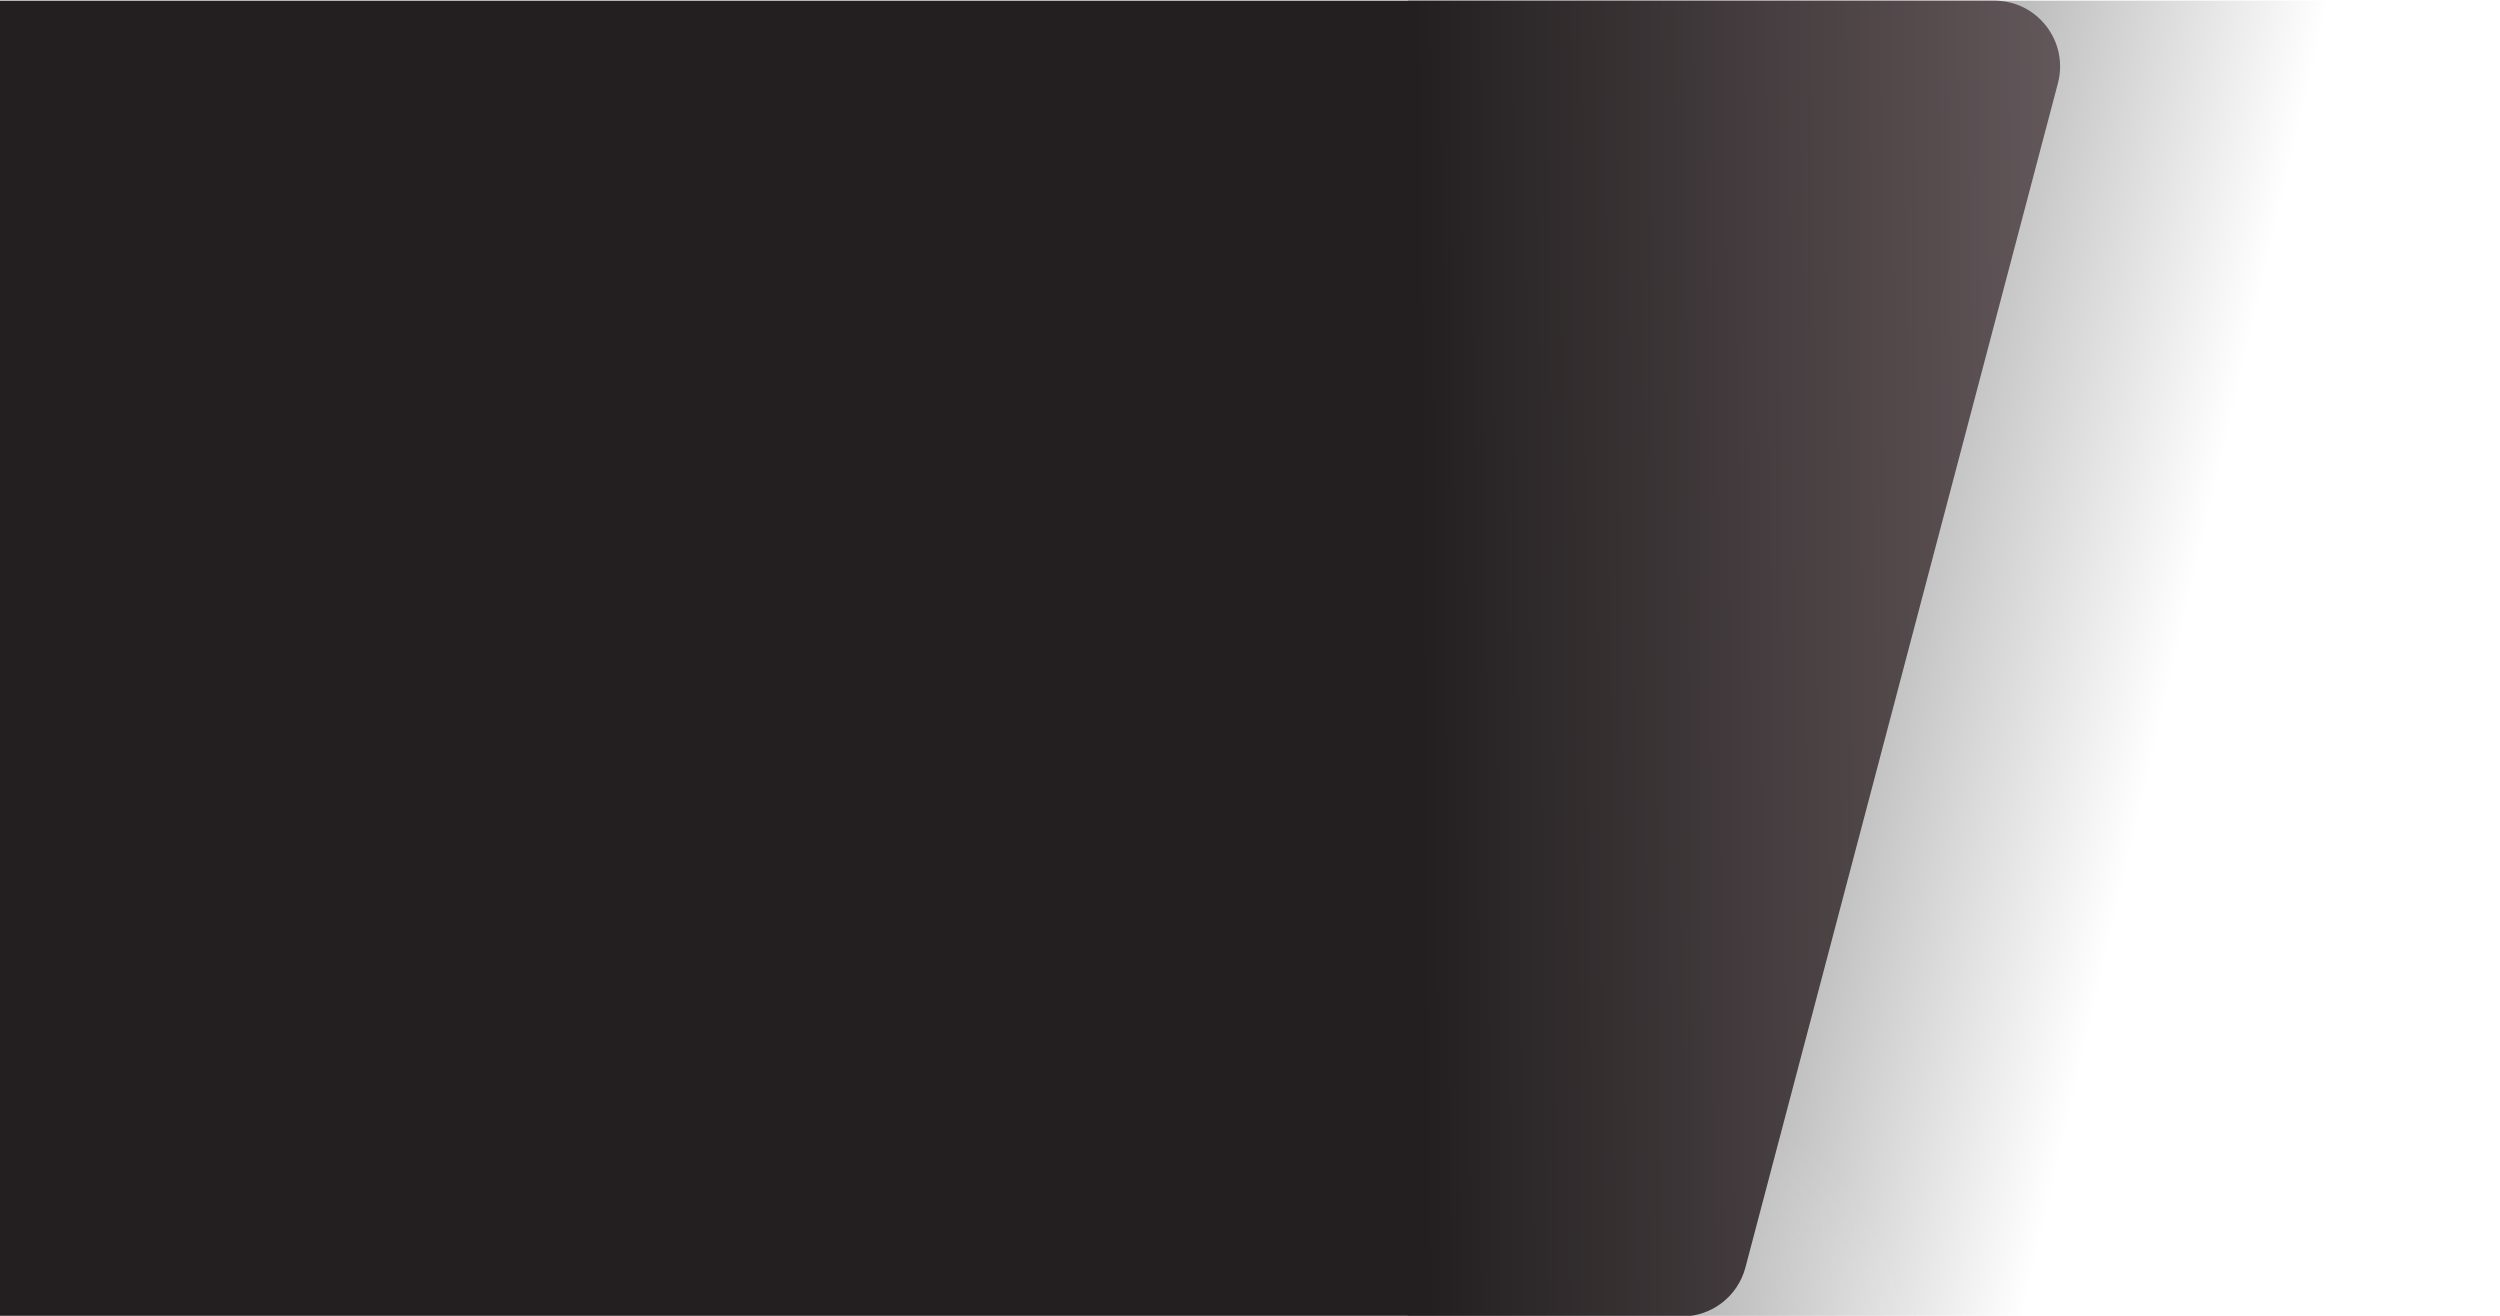 <?xml version="1.0" encoding="UTF-8"?>
<svg xmlns="http://www.w3.org/2000/svg" version="1.1" xmlns:xlink="http://www.w3.org/1999/xlink" viewBox="0 0 1140 600">
  <defs>
    <style>
      .cls-1 {
        fill: url(#linear-gradient-2);
      }

      .cls-2 {
        fill: none;
      }

      .cls-3 {
        fill: url(#linear-gradient);
      }

      .cls-4 {
        fill: url(#radial-gradient);
        isolation: isolate;
      }

      .cls-5 {
        clip-path: url(#clippath);
      }
    </style>
    <clipPath id="clippath">
      <rect class="cls-2" x="642" width="456" height="600"/>
    </clipPath>
    <linearGradient id="linear-gradient" x1="986.3" y1="327.2" x2="682.2" y2="256.5" gradientUnits="userSpaceOnUse">
      <stop offset="0" stop-color="#000" stop-opacity="0"/>
      <stop offset="1" stop-color="#000" stop-opacity=".6"/>
    </linearGradient>
    <radialGradient id="radial-gradient" cx="587" cy="11196.6" fx="587" fy="11196.6" r="339.3" gradientTransform="translate(-13262.7 608.5) rotate(-89.9) scale(.5 1.2) skewX(.2)" gradientUnits="userSpaceOnUse">
      <stop offset="0" stop-color="#000"/>
      <stop offset="1" stop-color="#fff" stop-opacity="0"/>
    </radialGradient>
    <linearGradient id="linear-gradient-2" x1="647.7" y1="302.4" x2="1119.7" y2="306.4" gradientTransform="translate(0 600) scale(1 -1)" gradientUnits="userSpaceOnUse">
      <stop offset="0" stop-color="#231f20"/>
      <stop offset="1" stop-color="#89797d"/>
    </linearGradient>
  </defs>
  <!-- Generator: Adobe Illustrator 28.6.0, SVG Export Plug-In . SVG Version: 1.2.0 Build 709)  -->
  <g>
    <g id="Layer_1">
      <g class="cls-5">
        <rect class="cls-3" x="642" y=".3" width="456" height="599.7"/>
        <ellipse class="cls-4" cx="799.9" cy="284.5" rx="422.6" ry="185.7" transform="translate(367.2 1014.9) rotate(-78.9)"/>
      </g>
      <path class="cls-1" d="M-140,30.3c0-16.6,13.4-30,30-30h1019.4c19.7,0,34,18.6,29,37.7l-142.5,540c-3.5,13.2-15.4,22.3-29,22.3H-110c-16.6,0-30-13.4-30-30V30.3Z"/>
    </g>
  </g>
</svg>
